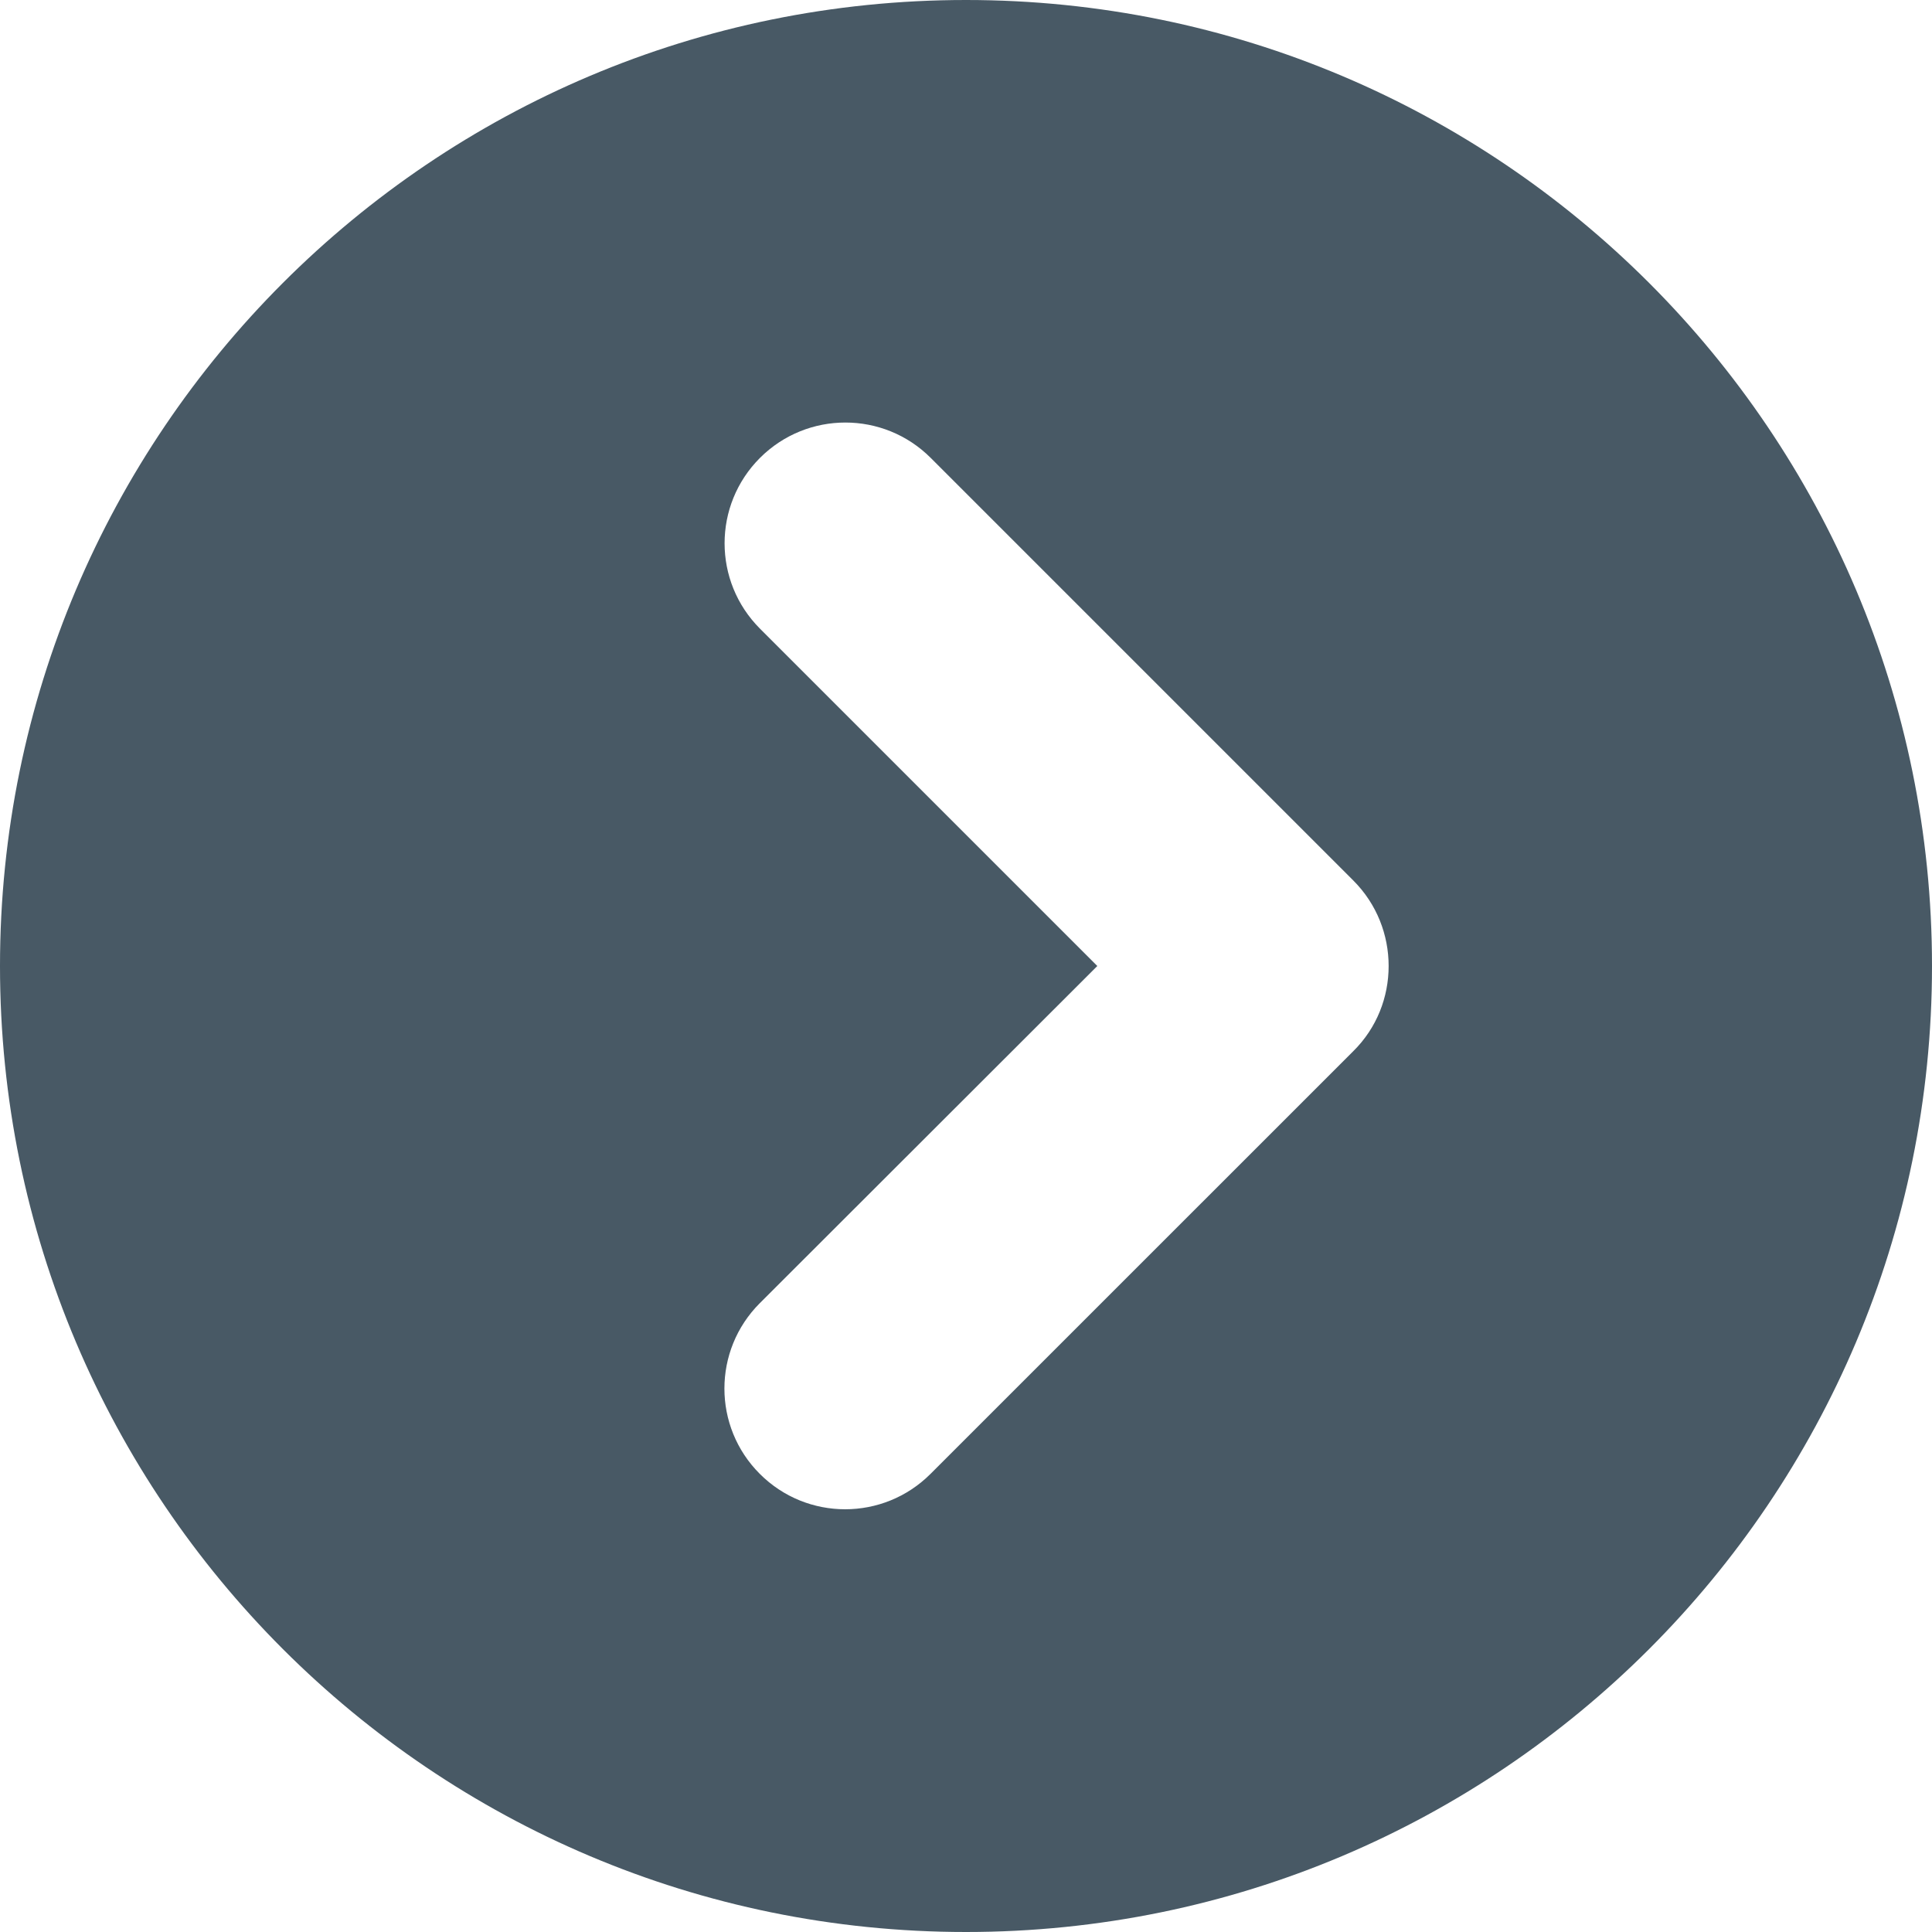 <svg width="33" height="33" viewBox="0 0 33 33" fill="none" xmlns="http://www.w3.org/2000/svg">
<path d="M16.5 0C7.386 0 0 7.386 0 16.5C0 25.614 7.386 33 16.5 33C25.614 33 33 25.614 33 16.5C33 7.386 25.614 0 16.5 0ZM23.113 17.957L15.894 25.175C15.088 25.981 13.783 25.981 12.978 25.175C12.172 24.37 12.172 23.065 12.978 22.259L18.743 16.5L12.981 10.738C12.175 9.932 12.175 8.627 12.981 7.821C13.787 7.016 15.092 7.016 15.897 7.821L23.116 15.04C23.519 15.443 23.719 15.972 23.719 16.5C23.719 17.029 23.519 17.557 23.113 17.957Z" fill="#485965"/>
</svg>
